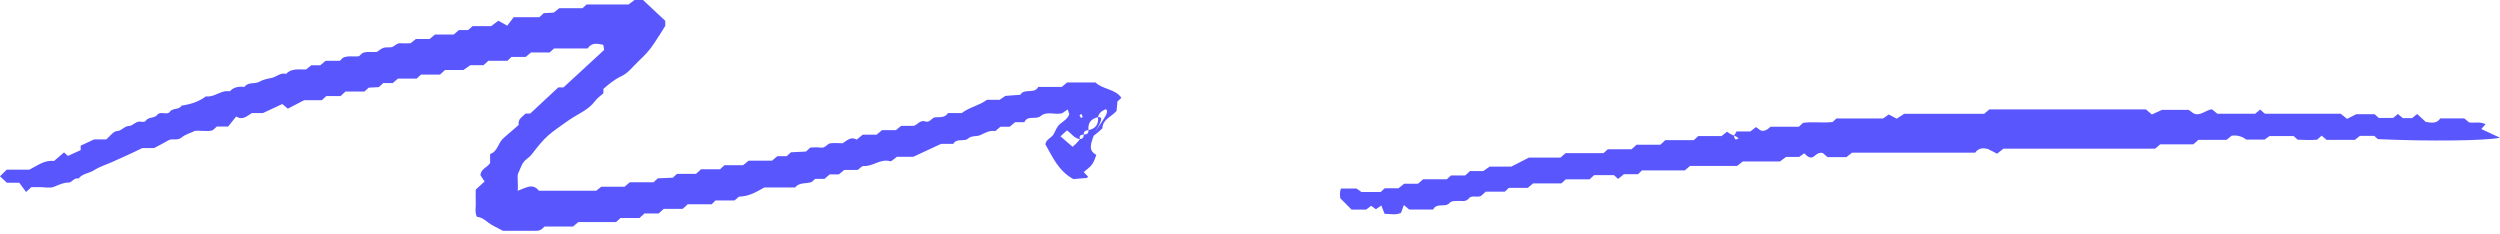 <svg width="630" height="59" viewBox="0 0 630 59" fill="none" xmlns="http://www.w3.org/2000/svg">
<path d="M275.984 33.365C274.019 37.647 275.093 38.306 276.272 39.035C276.01 39.647 275.774 40.612 275.25 41.365C274.726 42.118 273.888 42.682 273.102 43.365L274.176 44.494C274.176 44.494 273.993 44.824 273.862 44.847C272.709 44.965 271.531 45.059 270.483 45.129C266.711 43.059 265.27 39.577 263.436 36.377C263.567 35.106 264.982 34.753 265.506 33.835C266.03 32.918 266.265 31.929 267.208 31.177C268.073 30.494 269.094 29.882 269.461 28.776L269.068 27.576L267.732 28.494C266.056 29.082 263.856 27.882 262.258 29.247C261.053 30.259 258.905 28.941 258.145 30.8H255.788L254.452 31.929H252.121L250.811 33.035C249.318 32.8 248.27 33.482 247.039 34.047C246.096 34.471 244.891 34.071 243.843 34.988C242.979 35.741 241.067 34.753 240.228 36.259H237.137C234.78 37.365 232.789 38.282 230.17 39.506H226.031C225.245 40.071 224.643 40.729 224.328 40.635C221.84 39.906 219.98 42.023 217.623 41.835C217.203 41.812 216.706 42.423 216.13 42.824H212.75L211.388 43.953H209.083L207.747 45.082H205.416L204.971 45.482C204.84 45.6 204.709 45.788 204.552 45.859C203.189 46.377 201.408 45.859 200.387 47.247H192.607C190.695 48.306 188.809 49.506 186.242 49.553L185.089 50.518H180.296L179.353 51.482H173.302L172.044 52.635H167.251L165.994 53.788H162.405L161.148 54.941H156.354L155.254 55.953H145.745L144.409 57.082H137.232L136.42 57.835C136.027 57.953 135.687 58.165 135.346 58.165C132.36 58.188 129.374 58.165 126.754 58.165C125.34 57.388 124.109 56.894 123.113 56.141C122.223 55.459 121.411 54.753 120.18 54.635C119.577 53.435 119.97 52.141 119.891 50.918C119.839 49.835 119.891 48.753 119.891 47.765L122.118 45.741C121.751 45.2 121.411 44.635 121.07 44.141C121.149 42.588 122.799 42.188 123.506 41.106V38.824C125.497 38.141 125.471 35.977 126.912 34.776C128.221 33.671 129.505 32.518 130.71 31.482C130.448 29.929 131.705 29.435 132.439 28.612H133.617C136.001 26.4 138.359 24.188 140.69 22.023H142L152.241 12.588L152.032 11.294C150.513 10.988 149.151 10.635 148.077 12.212H139.616L138.516 13.223H133.801L132.465 14.353H128.876L127.881 15.318H123.061L121.856 16.424H118.529L116.774 17.647H112.138L110.881 18.8H106.087L104.987 19.812H100.272L98.962 20.941C98.176 20.941 97.391 20.941 96.579 20.941C96.29 21.2 96.002 21.459 95.478 21.953C94.797 22 93.854 22.047 92.911 22.094C92.623 22.353 92.335 22.612 91.864 23.059H87.07L85.813 24.212H82.224L81.098 25.247H76.645L72.532 27.388L71.144 26.212L66.246 28.494H63.469C62.185 29.224 61.242 30.4 59.514 29.365C58.702 30.377 57.994 31.271 57.497 31.882H54.641L53.62 32.824C52.258 33.247 50.66 32.824 49.114 32.988C47.988 33.529 46.652 33.882 45.735 34.659C44.688 35.553 43.43 34.776 42.435 35.365C41.335 36.023 40.182 36.588 38.82 37.318H35.834C33.162 38.659 30.647 39.741 28.159 40.871C26.666 41.529 25.016 42.047 23.706 42.894C22.449 43.718 20.72 43.718 19.829 44.988C18.65 44.682 18.127 46 17.341 46C15.874 46 14.826 46.612 13.595 47.082C12.573 47.482 11.237 47.153 10.032 47.153H7.911L6.575 48.377L4.846 46.047H1.729L0 44.423L1.703 42.753H7.413C9.378 41.788 11.106 40.282 13.621 40.565L16.136 38.4L17.105 39.294L20.327 37.835V36.706C21.348 36.235 22.344 35.765 23.706 35.129H26.797C27.687 34.377 28.526 33.106 29.442 33.035C30.778 32.941 31.25 31.788 32.533 31.741C33.581 31.694 34.288 30.353 35.651 30.682C35.965 30.753 36.593 30.682 36.698 30.471C37.353 29.388 38.925 29.882 39.632 28.941C40.444 27.882 42.094 29.153 42.828 28.141C43.561 27.129 45.185 27.741 45.761 26.612C48.014 26.282 50.11 25.647 51.891 24.282C54.091 24.612 55.689 22.588 57.916 23.012C58.885 21.929 60.195 21.741 61.609 21.906C62.5 20.612 64.202 21.2 65.224 20.659C66.298 20.071 67.241 19.859 68.393 19.647C69.625 19.435 70.594 18.235 72.113 18.612C73.449 17.153 75.282 17.553 77.116 17.506L78.452 16.447H80.705L82.067 15.318H85.656L86.363 14.588C87.725 13.906 89.139 14.377 90.475 14.165C90.763 13.906 91.052 13.647 91.314 13.388C92.44 12.871 93.619 13.223 94.981 13.082C95.452 12.777 96.002 12.259 96.683 12.047C97.391 11.812 98.307 12.071 98.962 11.788C99.617 11.482 100.036 10.823 100.979 10.894C101.765 10.965 102.577 10.894 103.468 10.894L104.804 9.835H108.261L109.597 8.706H114.338L115.648 7.576H117.979L119.079 6.588H123.768L125.576 5.224L127.828 6.471L129.452 4.329C131.941 4.329 133.932 4.329 135.922 4.329C136.211 4.071 136.499 3.812 137.023 3.318L139.537 3.176L140.926 2.071H146.793L147.815 1.129H158.397L159.89 0H162.038C163.819 1.671 165.627 3.365 167.644 5.247V6.518C166.779 8 165.784 9.459 164.841 10.918C163.741 12.635 162.379 14.047 160.886 15.435C159.497 16.753 158.292 18.424 156.59 19.2C154.782 20.047 153.446 21.2 152.058 22.4C152.058 22.776 152.058 23.129 152.058 23.506C151.351 24.141 150.513 24.706 149.963 25.459C148.26 27.765 145.431 28.8 143.178 30.4C138.28 33.859 137.573 34.212 133.984 38.918C133.434 39.647 132.465 40.141 131.915 40.894C131.391 41.577 131.181 42.423 130.474 43.953C130.369 44.729 130.579 46.306 130.474 48.071C132.491 47.365 134.194 46.047 135.818 48.071H150.251L151.508 47.059H157.402L158.712 45.929H164.684L165.784 44.941C166.884 44.894 168.22 44.824 169.556 44.776C169.844 44.518 170.132 44.259 170.604 43.812H175.397L176.655 42.659H181.448L182.575 41.623H187.263L188.652 40.494H194.545L195.881 39.365H198.239L199.313 38.377C200.439 38.329 201.775 38.259 203.111 38.188L204.211 37.176C204.918 37.176 205.888 37.059 206.831 37.2C208.035 37.388 208.402 36.188 209.345 36.094C210.341 36 211.336 36.094 212.358 36.094C213.458 35.412 214.427 34.306 215.894 35.176L217.413 33.929H220.923L222.259 32.8H225.769L227.079 31.718H230.17C231.244 31.529 231.768 30.118 233.234 30.612C234.387 30.988 234.78 29.6 235.723 29.553C236.902 29.482 238.133 29.718 238.892 28.494H242.35C244.288 27.012 246.803 26.588 248.715 25.153H251.911L253.352 24.165L257.124 23.882C258.067 22.165 260.738 23.765 261.629 21.906H267.575L268.911 20.776H276.062C277.896 22.565 281.118 22.4 282.585 24.659L281.589 25.576L281.38 27.953C280.122 29.388 277.843 30.071 277.817 32.329C276.272 33.741 274.7 35.176 276.036 33.129C278.944 28.871 279.415 28.118 278.682 27.506C277.66 27.882 276.927 28.494 276.691 29.529C274.805 29.953 274.098 31.106 274.307 32.824C273.469 32.8 273.076 33.153 273.102 33.929C272.264 33.906 271.871 34.259 272.159 35.082C270.483 34.8 269.959 33.482 268.859 32.871L267.235 34.353L270.299 36.988C270.823 36.541 271.373 36.047 272.159 35.059C272.735 35.035 273.128 34.659 273.102 33.906C273.94 33.929 274.333 33.577 274.307 32.8C276.193 32.377 276.9 31.224 276.691 29.506C277.477 29.506 278.289 29.506 276.036 33.106L275.984 33.365ZM272.028 29.059L272.447 29.765C272.578 29.647 272.84 29.506 272.814 29.412C272.762 29.153 272.578 28.918 272.447 28.682L272.028 29.082V29.059Z" fill="#5956FE"/>
<path d="M437.026 34.071C437.262 33.812 437.419 33.506 437.603 33.129H441.086L442.475 32.047C443.287 32.306 443.627 33.623 445.408 32.588C445.304 32.659 445.749 32.306 446.194 31.929H453.319L454.367 30.965C456.698 30.612 459.265 31.035 461.806 30.753L462.775 29.859H474.537L475.951 28.847L477.968 29.906L479.854 28.682H499.998L501.307 27.576H540.782L542.275 28.847L544.79 27.694H551.548L552.805 28.588C554.455 29.341 555.765 27.765 557.389 27.529L558.778 28.659H568.312L569.57 27.6L570.408 28.377C570.565 28.471 570.722 28.659 570.879 28.659C577.245 28.659 583.636 28.659 589.844 28.659L591.468 29.953L593.773 28.776H598.41L599.431 29.718H603.046L604.277 28.729L605.508 29.765H607.84L609.123 28.729C609.857 29.412 610.564 30.047 611.271 30.706C612.633 30.941 613.995 31.247 614.964 29.835H620.989L622.22 30.847C623.504 31.059 624.918 30.565 626.359 31.294L625.285 32.518L630 34.706C626.49 35.482 611.821 35.647 599.222 35.059L598.305 34.235H594.69L593.433 35.247H586.308C585.915 34.918 585.47 34.541 585.051 34.188C584.762 34.447 584.474 34.706 583.924 35.2C582.483 35.341 580.728 35.271 579 35.2L578.004 34.282H571.927L570.67 35.176H566.06C565.117 34.447 563.912 34 562.392 34.188L561.083 35.247H554.01L552.7 36.377H544.344C544.056 36.635 543.768 36.894 543.48 37.153C543.323 37.247 543.166 37.459 543.009 37.459C530.252 37.459 517.495 37.459 504.87 37.459L503.272 38.729L500.914 37.529C500.102 37.365 498.714 37.059 497.745 38.471H466.704L465.29 39.6H460.549L459.344 38.565C458.453 38.353 457.903 38.753 457.275 39.294C456.305 40.141 455.52 39.529 454.681 38.635L453.372 39.553H450.071L448.552 40.682H439.174L437.76 41.812H425.894L424.558 42.941H413.792L412.77 43.906H409.234L407.741 45.082L406.719 44.141H401.716L400.564 45.2H394.565L393.465 46.212H386.34L385.004 47.341H380.237L379.215 48.306H374.396C373.898 48.753 373.636 49.035 373.348 49.271C372.405 50 370.964 48.965 370.1 50.047C369.366 50.965 368.319 50.565 367.376 50.635C366.616 50.682 365.83 50.541 365.228 51.2C364.18 52.353 361.953 51.012 361.168 52.8H355.117L353.781 51.671C353.519 52.353 353.283 52.988 353.047 53.647C351.764 54.259 350.375 53.882 348.909 53.882L348.097 51.788L346.734 52.729L345.529 51.859L344.272 52.824H340.605L337.75 49.953C337.671 49.341 337.54 48.471 337.933 47.506H341.836L343.067 48.377H347.939L348.961 47.435H352.419L353.833 46.306H357.317L358.627 45.176C360.591 45.176 362.608 45.176 364.599 45.176C364.887 44.918 365.175 44.659 365.647 44.212H369.235L370.44 43.106H373.793L375.391 41.977H380.866L385.266 39.718H393.229L394.539 38.588C397.709 38.588 400.904 38.588 404.1 38.588C404.388 38.329 404.676 38.071 405.148 37.623H411.146L412.404 36.471H418.402L419.659 35.318H426.837L427.963 34.282H433.831L435.193 33.2C435.743 33.577 436.345 33.977 436.922 34.141C437.157 34.753 437.079 35.6 438.126 34.847C437.812 34.588 437.472 34.329 436.922 34.141L437.026 34.071Z" fill="#5956FE"/>
</svg>
